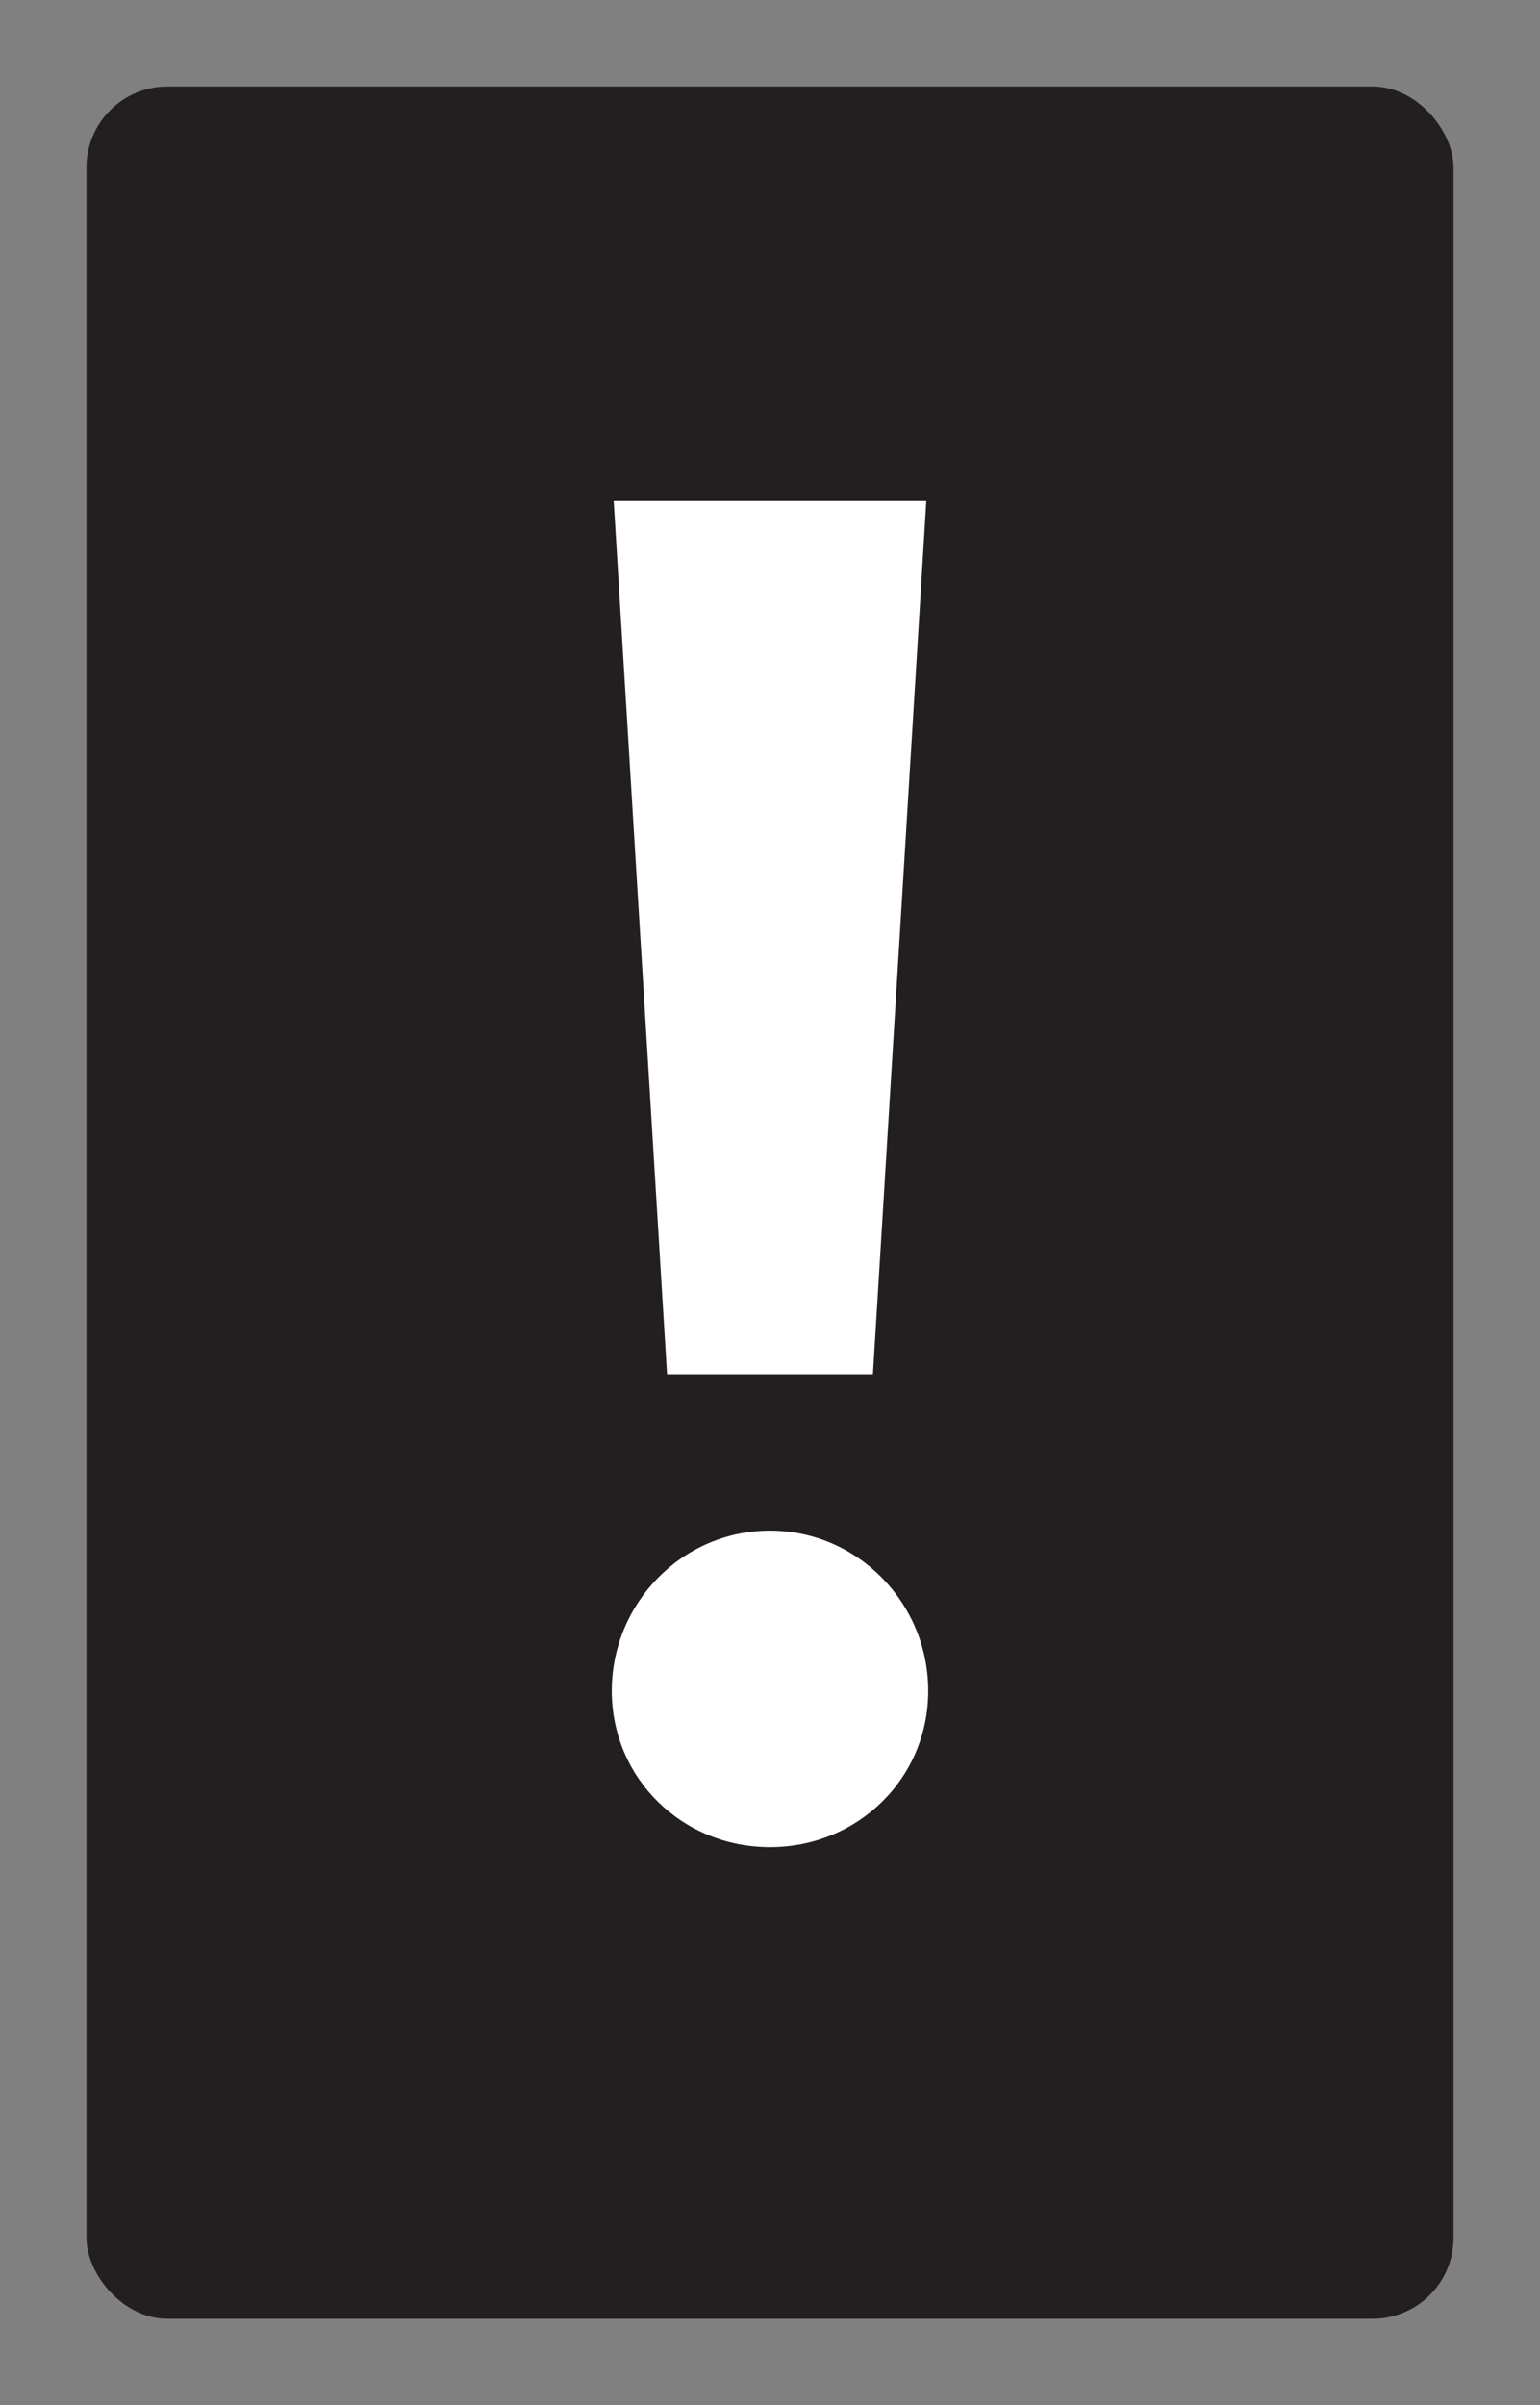 <?xml version="1.0" encoding="UTF-8"?><svg id="Layer_1" xmlns="http://www.w3.org/2000/svg" xmlns:xlink="http://www.w3.org/1999/xlink" viewBox="0 0 161.575 252.283"><rect x="0" y="0" width="161.575" height="252.283" fill="#808080" stroke="none"/><defs><style>.cls-1{fill:none;}.cls-2{fill:#231f20;}.cls-3{clip-path:url(#clippath-1);}.cls-4{fill:#fff;}.cls-5{clip-path:url(#clippath);}</style><clipPath id="clippath"><rect class="cls-1" width="161.575" height="252.283"/></clipPath><clipPath id="clippath-1"><rect class="cls-1" width="161.575" height="252.283"/></clipPath></defs><g class="cls-5"><g class="cls-3"><rect class="cls-2" x="9.071" y="9.07" width="143.433" height="234.142" rx="8.504" ry="8.504"/><path class="cls-4" d="M64.187,177.341c0,9.2,7.4,16.4,16.6,16.4s16.6-7.2,16.6-16.4-7.4-16.8-16.6-16.8-16.6,7.6-16.6,16.8M64.387,52.541l5.6,91.6h21.6l5.6-91.6h-32.8Z"/></g></g></svg>